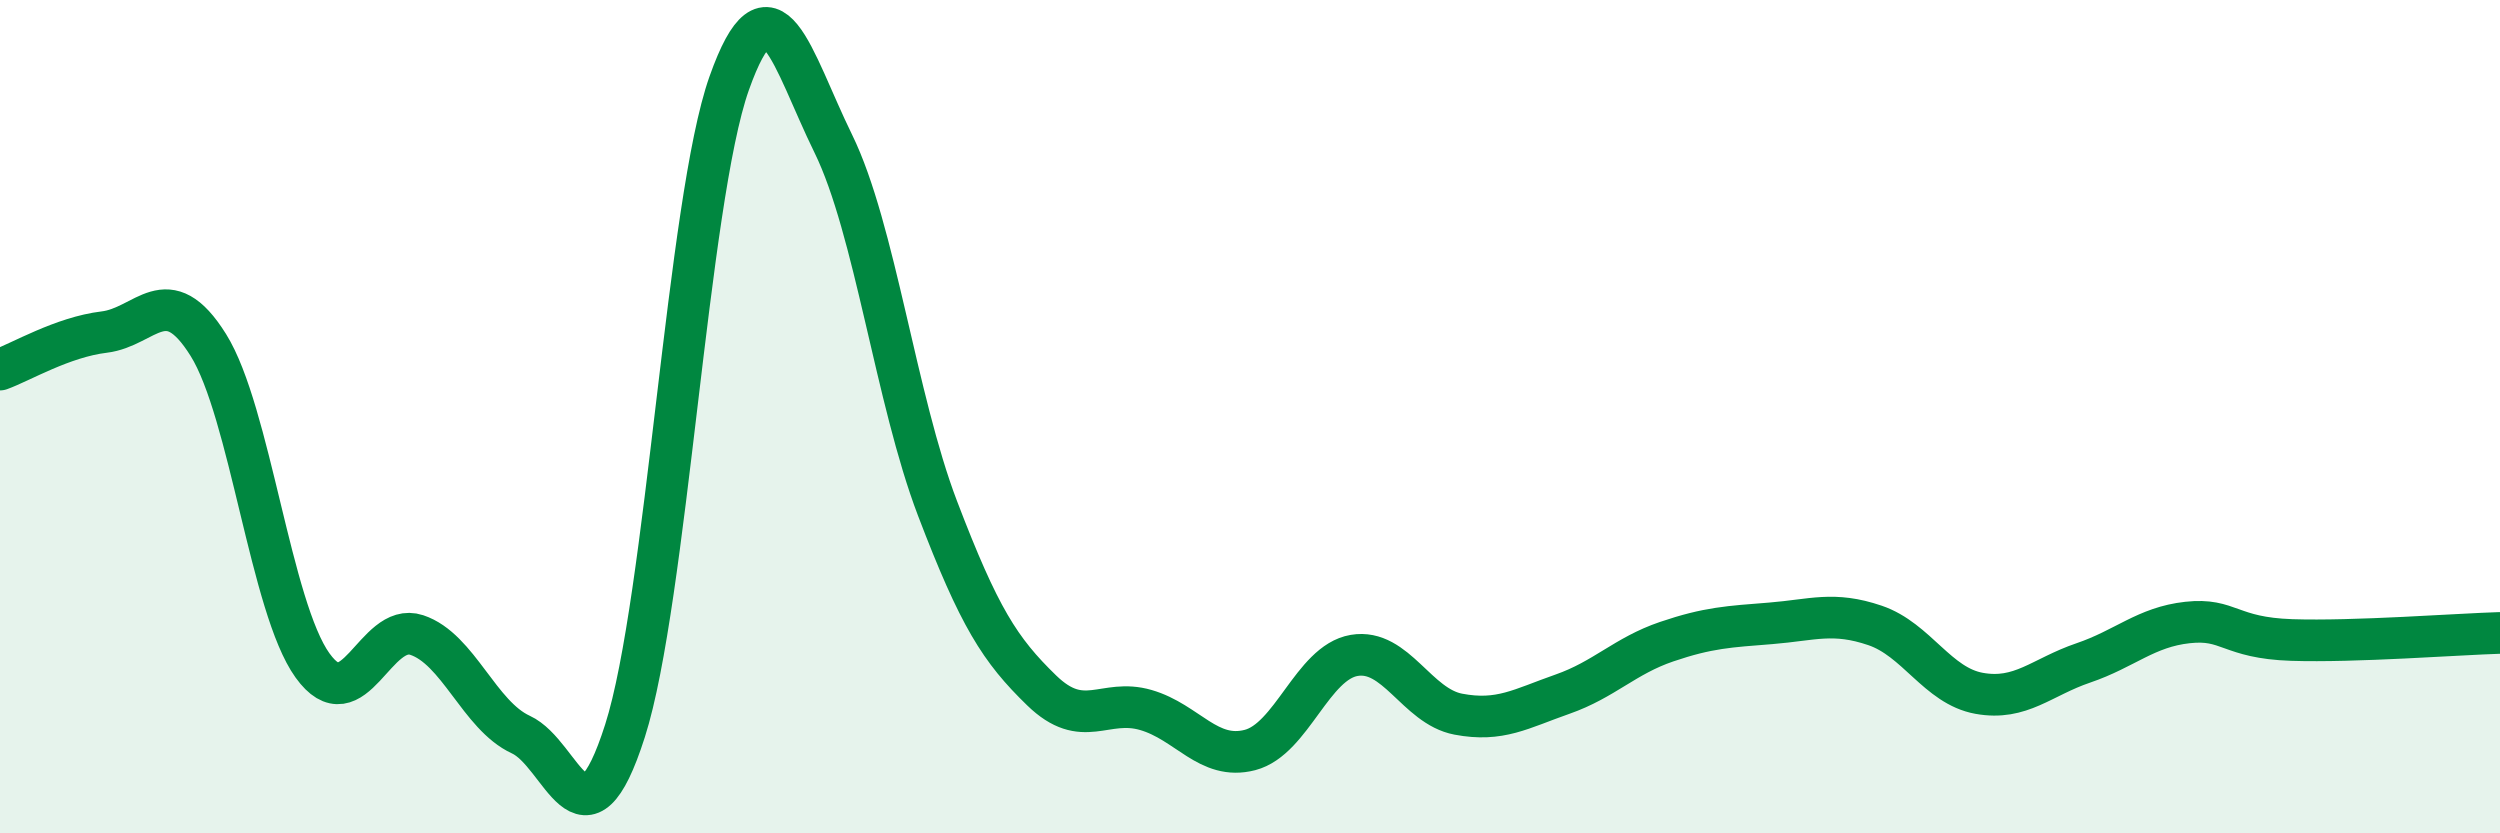
    <svg width="60" height="20" viewBox="0 0 60 20" xmlns="http://www.w3.org/2000/svg">
      <path
        d="M 0,8.87 C 0.5,8.69 1.5,8.09 2.5,7.97 C 3.5,7.85 4,6.68 5,8.28 C 6,9.88 6.5,14.58 7.5,15.97 C 8.5,17.36 9,14.91 10,15.24 C 11,15.57 11.5,17.17 12.5,17.63 C 13.5,18.09 14,20.67 15,17.54 C 16,14.41 16.5,4.82 17.5,2 C 18.5,-0.82 19,1.41 20,3.45 C 21,5.49 21.5,9.58 22.5,12.2 C 23.5,14.82 24,15.6 25,16.57 C 26,17.54 26.5,16.75 27.5,17.04 C 28.5,17.33 29,18.26 30,18 C 31,17.74 31.5,15.9 32.5,15.73 C 33.5,15.56 34,16.95 35,17.14 C 36,17.33 36.5,17.01 37.5,16.66 C 38.5,16.31 39,15.74 40,15.4 C 41,15.06 41.5,15.04 42.5,14.96 C 43.5,14.88 44,14.67 45,15.01 C 46,15.35 46.5,16.46 47.5,16.64 C 48.5,16.82 49,16.25 50,15.91 C 51,15.57 51.5,15.05 52.5,14.94 C 53.5,14.83 53.5,15.31 55,15.36 C 56.5,15.41 59,15.22 60,15.19L60 20L0 20Z"
        fill="#008740"
        opacity="0.1"
        stroke-linecap="round"
        stroke-linejoin="round"
      />
      <path
        d="M 0,8.87 C 0.5,8.69 1.5,8.09 2.5,7.97 C 3.5,7.85 4,6.68 5,8.28 C 6,9.88 6.5,14.58 7.5,15.97 C 8.5,17.36 9,14.91 10,15.24 C 11,15.57 11.5,17.17 12.5,17.63 C 13.5,18.09 14,20.67 15,17.54 C 16,14.41 16.5,4.82 17.5,2 C 18.5,-0.82 19,1.41 20,3.45 C 21,5.49 21.5,9.58 22.5,12.2 C 23.5,14.82 24,15.6 25,16.57 C 26,17.54 26.5,16.75 27.5,17.04 C 28.5,17.33 29,18.26 30,18 C 31,17.74 31.5,15.9 32.5,15.73 C 33.5,15.56 34,16.95 35,17.14 C 36,17.33 36.5,17.01 37.5,16.66 C 38.5,16.31 39,15.74 40,15.4 C 41,15.06 41.5,15.04 42.5,14.96 C 43.5,14.88 44,14.67 45,15.01 C 46,15.35 46.5,16.46 47.5,16.64 C 48.5,16.82 49,16.25 50,15.91 C 51,15.57 51.5,15.05 52.5,14.94 C 53.5,14.83 53.5,15.31 55,15.36 C 56.5,15.41 59,15.22 60,15.19"
        stroke="#008740"
        stroke-width="1"
        fill="none"
        stroke-linecap="round"
        stroke-linejoin="round"
      />
    </svg>
  